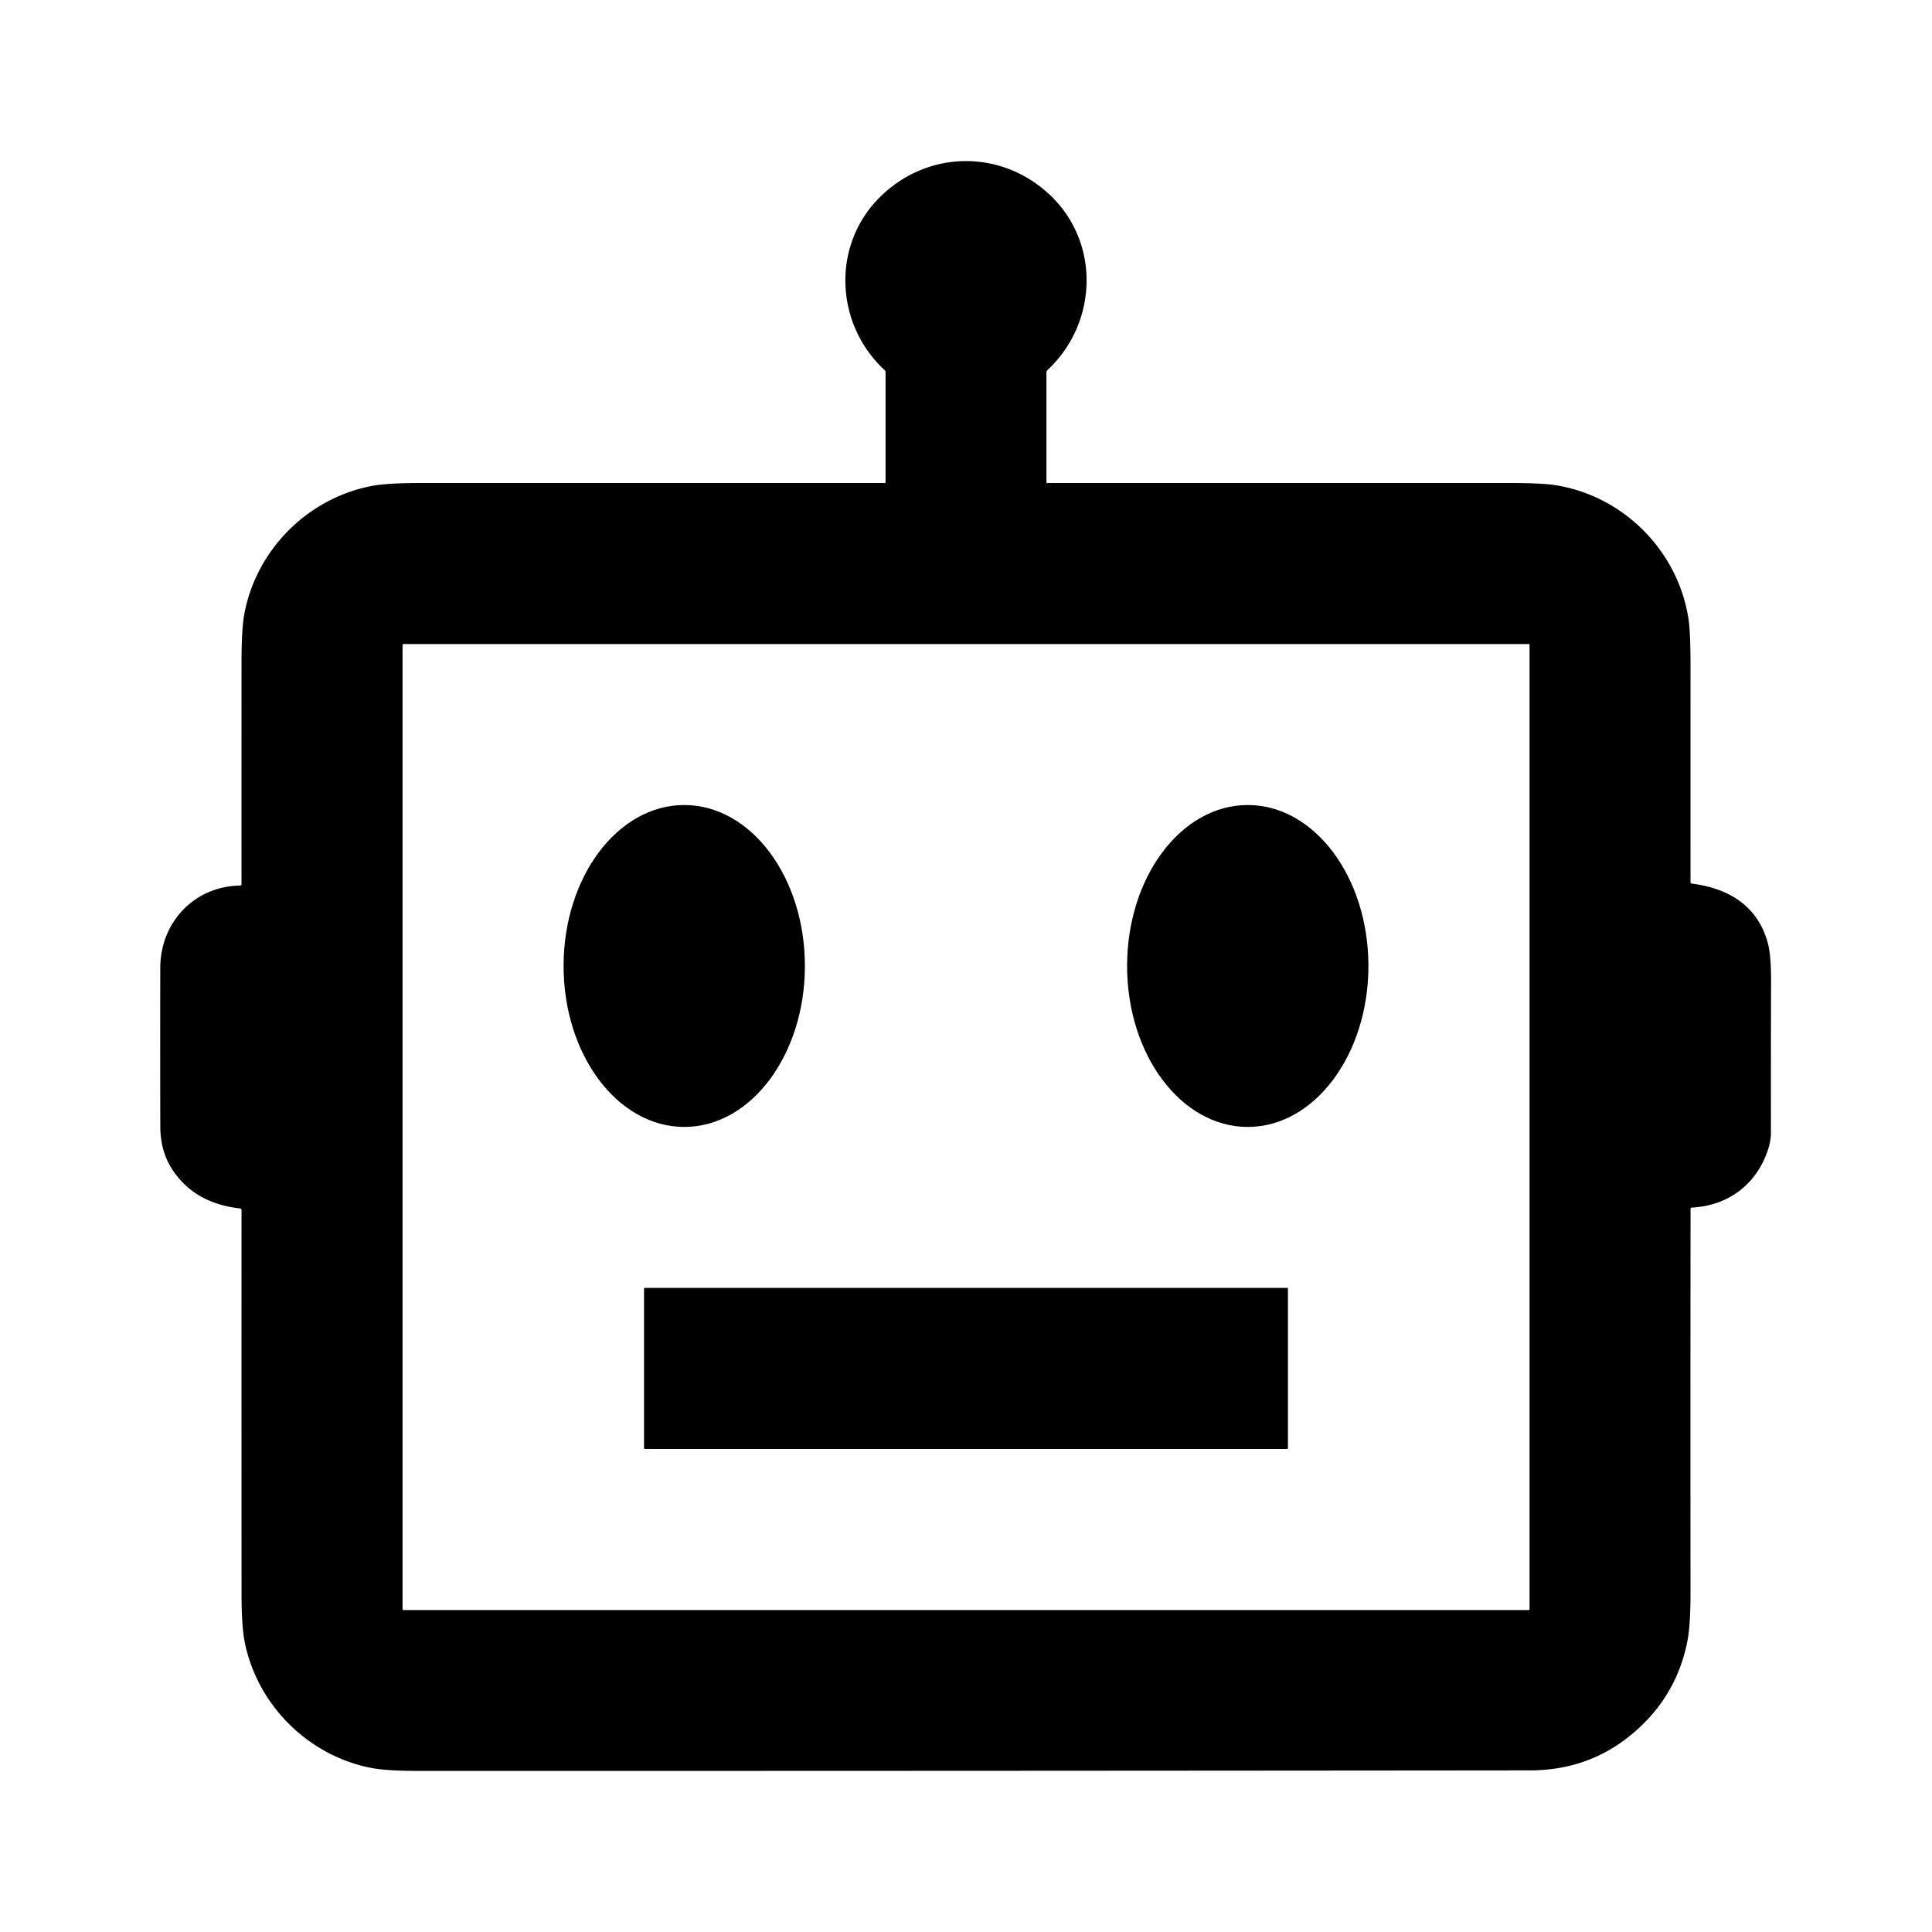 <?xml version="1.0" encoding="UTF-8" standalone="no"?>
<!DOCTYPE svg PUBLIC "-//W3C//DTD SVG 1.1//EN" "http://www.w3.org/Graphics/SVG/1.1/DTD/svg11.dtd">
<svg xmlns="http://www.w3.org/2000/svg" version="1.1" viewBox="0.00 0.00 800.00 800.00">
<path fill="#000000" d="
  M 700.02 500.59
  Q 699.95 580.16 700.00 659.75
  Q 700.01 673.04 698.70 679.66
  Q 693.97 703.48 674.69 718.94
  Q 657.09 733.05 633.50 733.08
  Q 403.38 733.31 173.25 733.30
  Q 159.84 733.30 153.34 731.99
  C 127.40 726.75 106.68 706.03 101.37 680.16
  Q 100.02 673.57 100.02 660.25
  Q 99.98 580.38 100.01 501.16
  Q 100.01 500.46 99.31 500.38
  Q 80.76 498.28 71.60 484.65
  Q 66.40 476.92 66.38 466.50
  Q 66.30 433.63 66.37 400.75
  C 66.41 381.74 80.59 366.98 99.42 366.69
  A 0.60 0.59 89.5 0 0 100.00 366.09
  Q 99.99 319.99 100.01 273.76
  Q 100.01 260.21 101.24 253.84
  C 106.34 227.46 127.47 206.35 153.83 201.24
  Q 160.22 200.01 173.75 200.01
  Q 270.14 199.99 366.38 200.00
  A 0.31 0.30 0.0 0 0 366.69 199.70
  L 366.69 154.23
  A 1.41 1.40 21.3 0 0 366.23 153.19
  C 345.70 134.13 344.29 101.50 364.36 81.62
  C 384.07 62.10 414.56 61.67 434.76 80.73
  C 455.69 100.49 454.60 133.77 433.75 153.23
  A 1.36 1.34 69.1 0 0 433.31 154.23
  L 433.31 199.70
  Q 433.31 199.99 433.61 199.99
  Q 528.73 200.01 623.99 199.99
  Q 638.26 199.99 643.96 200.88
  C 672.17 205.30 694.84 228.03 699.17 256.29
  Q 700.02 261.84 700.01 276.25
  Q 699.98 320.76 700.01 365.27
  Q 700.01 365.81 700.55 365.88
  C 715.98 367.84 727.82 375.22 731.98 390.34
  Q 733.40 395.49 733.36 406.49
  Q 733.26 437.75 733.31 469.00
  Q 733.31 473.35 731.16 478.61
  C 725.87 491.55 714.71 499.29 700.55 500.04
  Q 700.02 500.06 700.02 500.59
  Z
  M 633.35 267.02
  A 0.34 0.34 0.0 0 0 633.01 266.68
  L 167.03 266.68
  A 0.34 0.34 0.0 0 0 166.69 267.02
  L 166.69 666.34
  A 0.34 0.34 0.0 0 0 167.03 666.68
  L 633.01 666.68
  A 0.34 0.34 0.0 0 0 633.35 666.34
  L 633.35 267.02
  Z"
/>
<ellipse fill="#000000" cx="0.00" cy="0.00" transform="translate(283.33,399.99) rotate(90.0)" rx="66.65" ry="49.96"/>
<ellipse fill="#000000" cx="0.00" cy="0.00" transform="translate(516.67,399.99) rotate(90.0)" rx="66.65" ry="49.96"/>
<rect fill="#000000" x="266.69" y="533.30" width="266.62" height="66.70" rx="0.30"/>
</svg>
